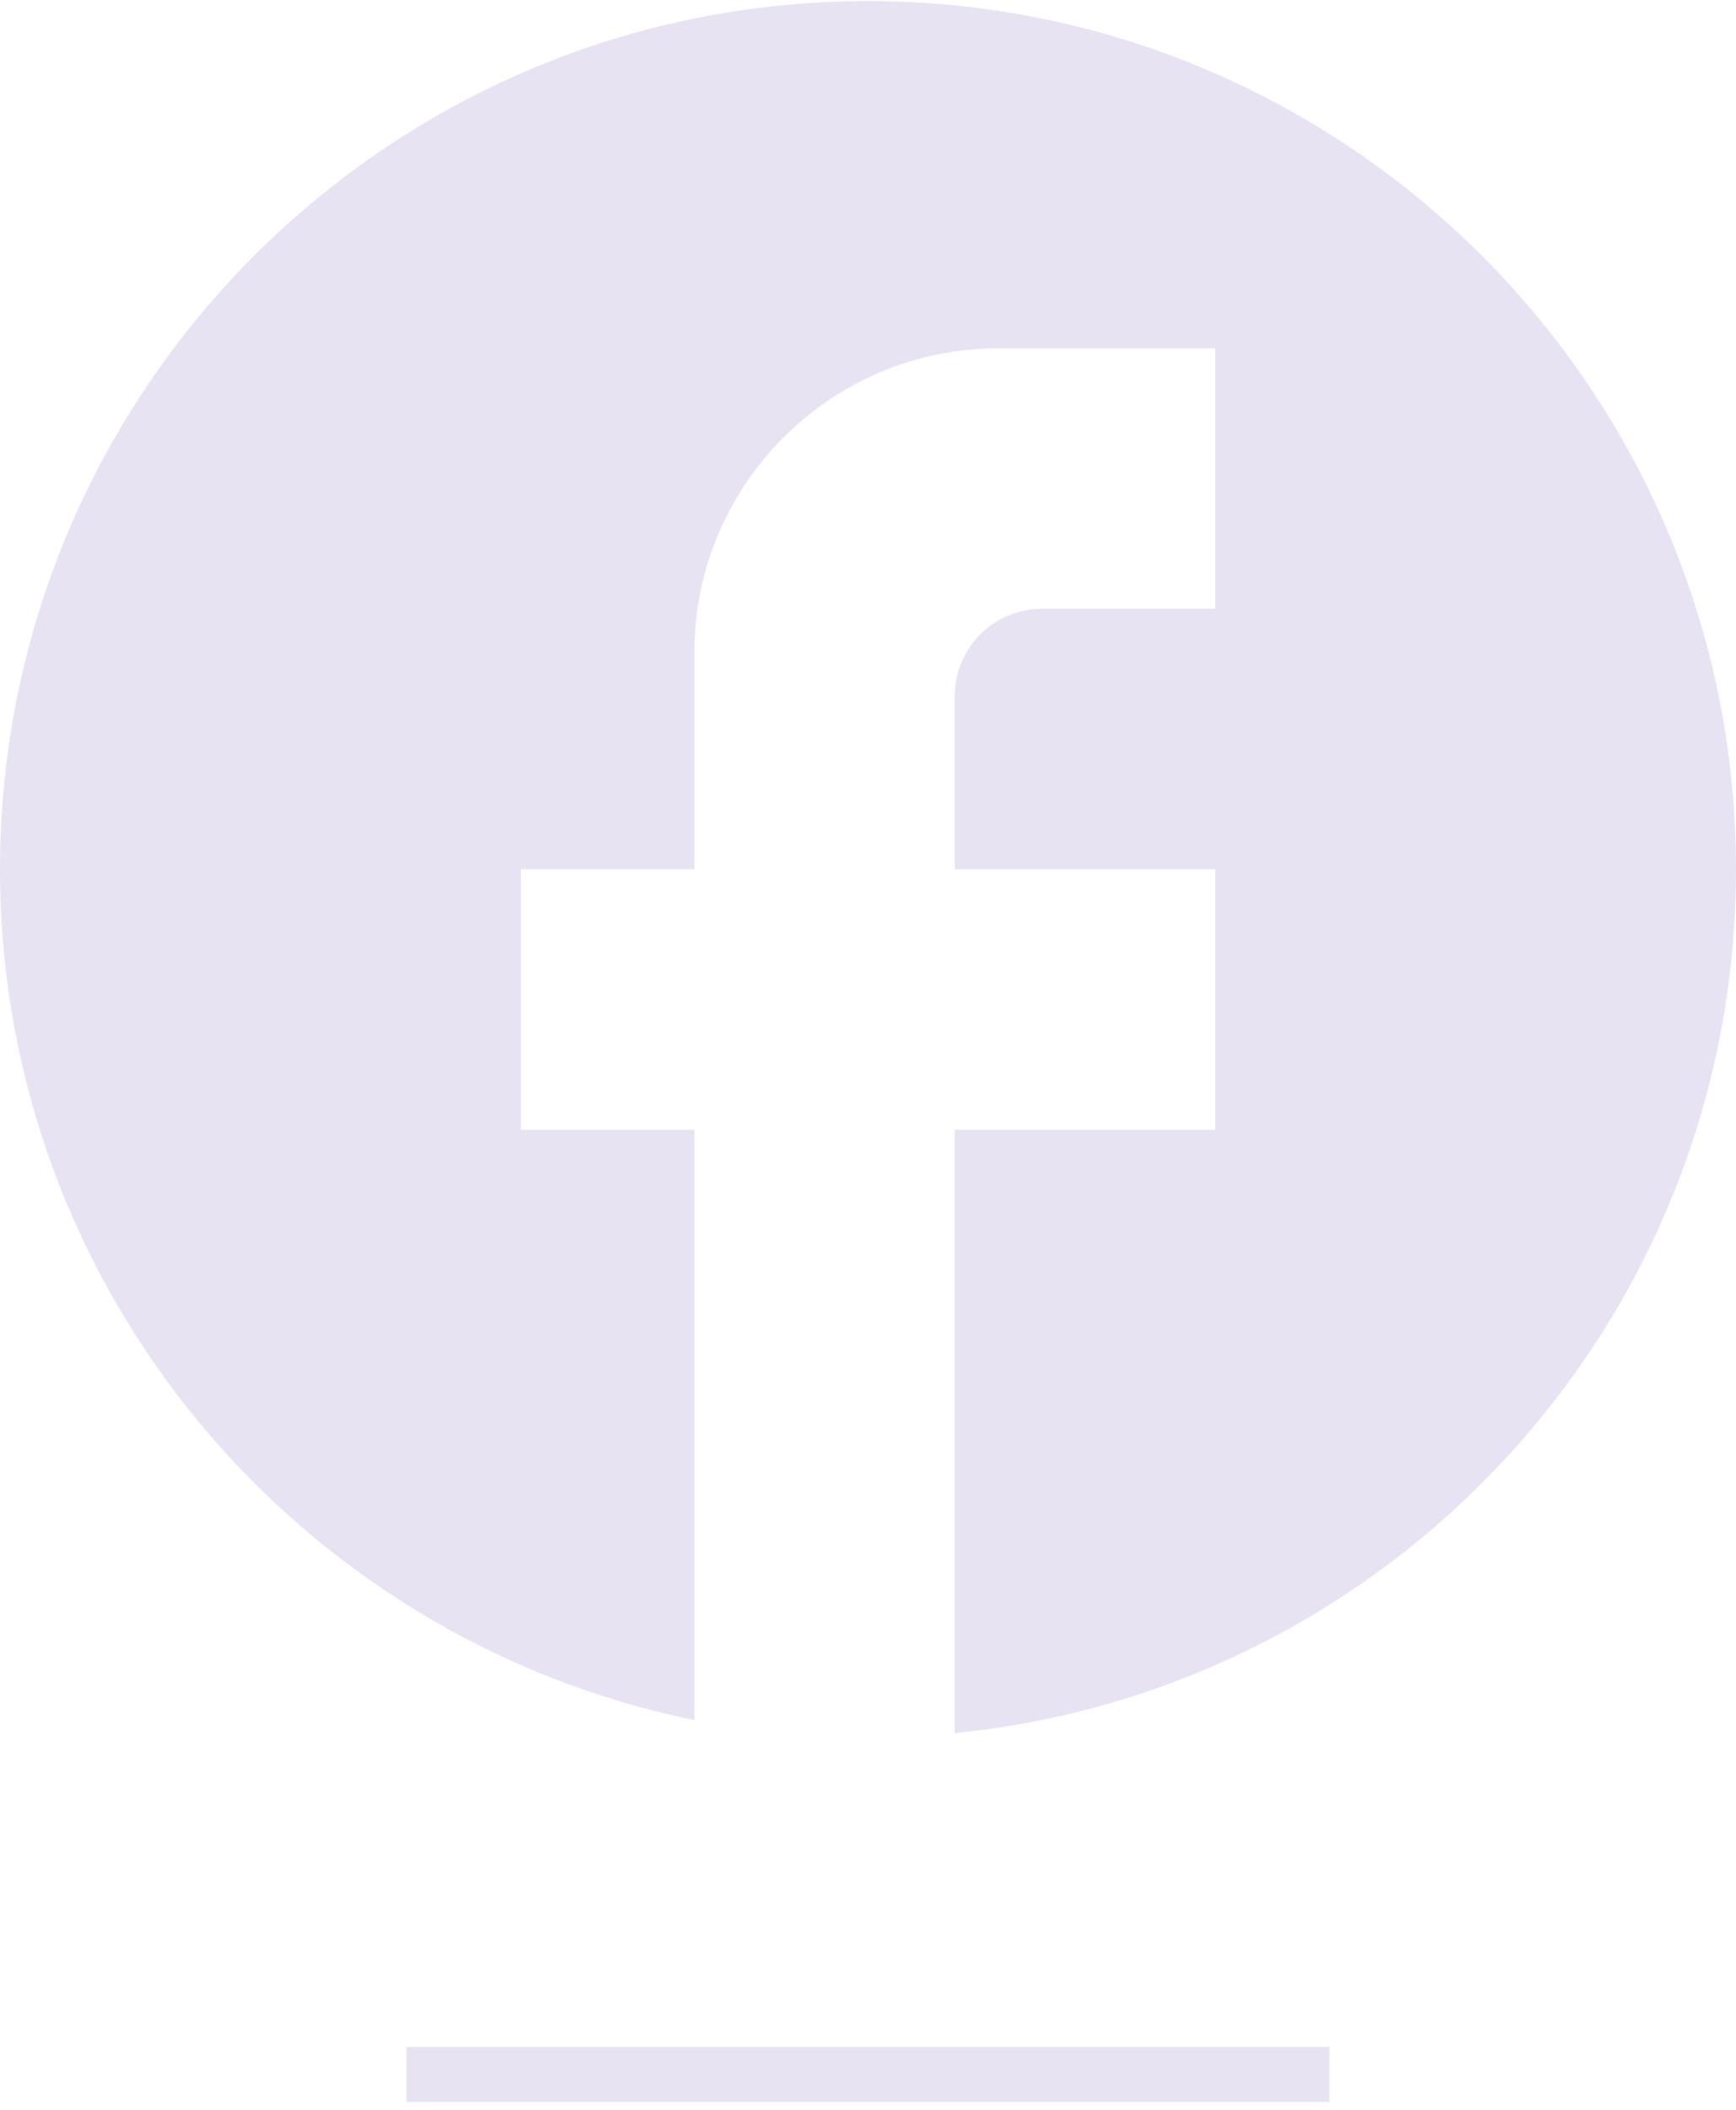 <svg xmlns="http://www.w3.org/2000/svg" width="158" height="192" fill="none"><g clip-path="url(#a)"><path stroke="#E8E3F3" stroke-width="5" d="M37 188.768h84"/><path fill="#E8E3F3" d="M158 79.1c0-43.607-35.392-79-79-79S0 35.494 0 79.1c0 38.237 27.176 70.074 63.2 77.421v-53.72H47.4v-23.7h15.8V59.35c0-15.247 12.403-27.65 27.65-27.65h19.75v23.7H94.8c-4.345 0-7.9 3.555-7.9 7.9v15.8h23.7v23.7H86.9v54.905c39.895-3.95 71.1-37.604 71.1-78.605"/></g><defs><clipPath id="a"><path fill="#fff" d="M0 .1h158v191.168H0z"/></clipPath></defs></svg>